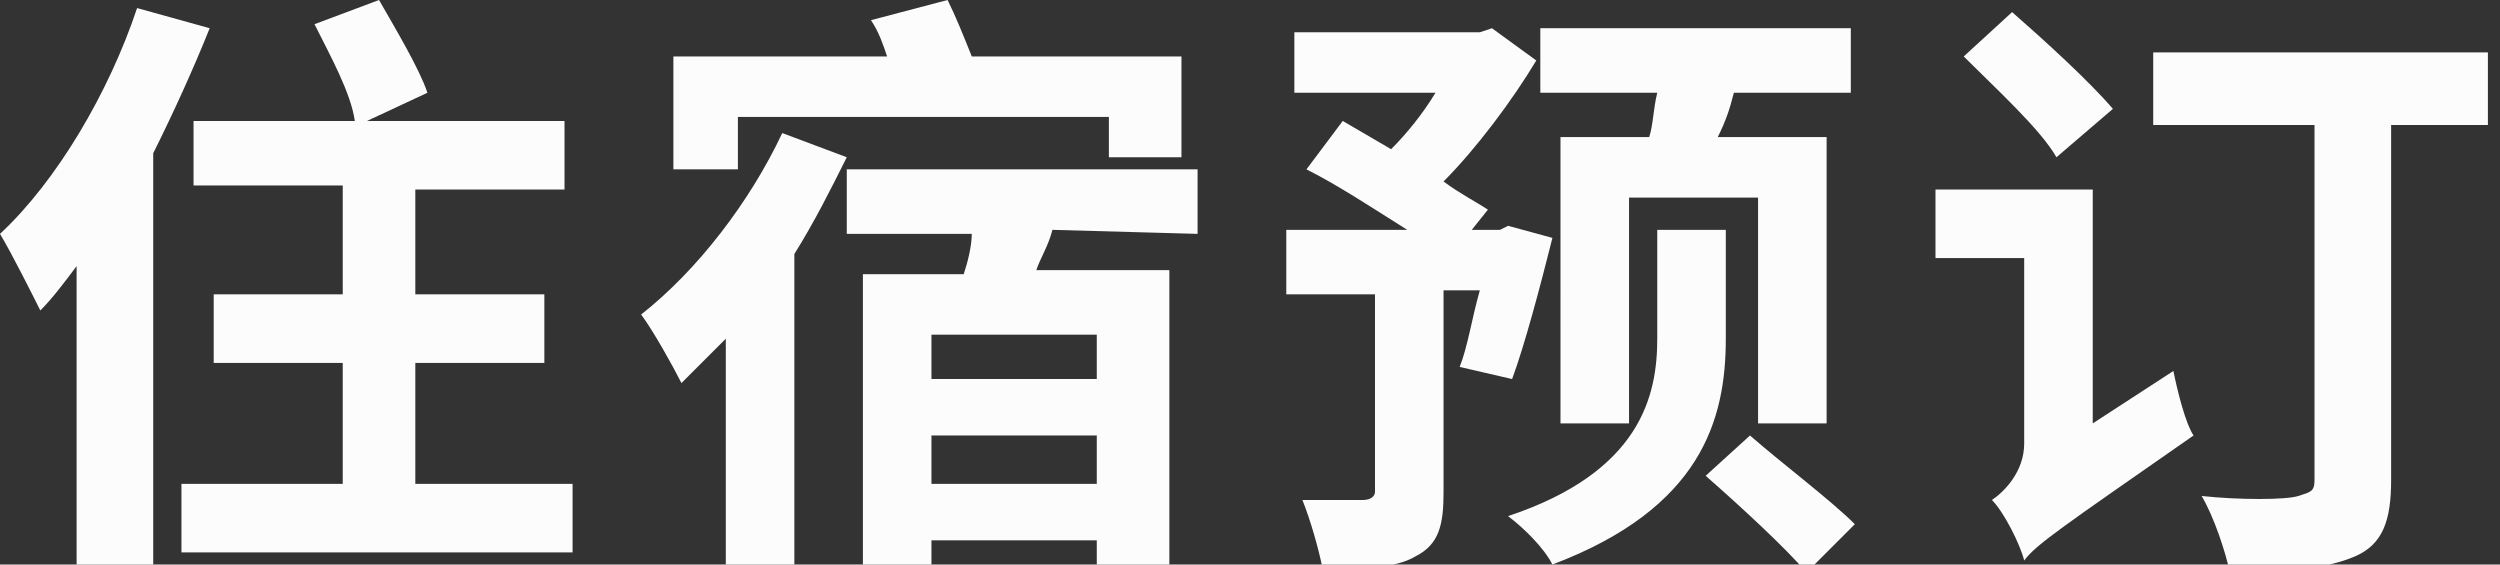 <?xml version="1.0" encoding="utf-8"?>
<!-- Generator: Adobe Illustrator 26.0.3, SVG Export Plug-In . SVG Version: 6.00 Build 0)  -->
<svg version="1.1" id="レイヤー_1" xmlns="http://www.w3.org/2000/svg" xmlns:xlink="http://www.w3.org/1999/xlink" x="0px"
	 y="0px" viewBox="0 0 62 14" style="enable-background:new 0 0 62 14;" xml:space="preserve">
<rect x="0" y="0" width="62" height="14" fill="#333333" stroke="none"/>
<style type="text/css">
	.st0{fill:#FCFCFC;}
</style>
<path class="st0" d="M5.2,0.7c-0.4,1-0.9,2.1-1.4,3.1v10.3H1.9V6.6C1.6,7,1.3,7.4,1,7.7C0.8,7.3,0.3,6.3,0,5.8
	c1.4-1.3,2.7-3.5,3.4-5.6L5.2,0.7z M14.2,12v1.7H4.5V12h4V9H5.3V7.3h3.2V4.6H4.8V3h4c-0.1-0.7-0.6-1.6-1-2.4L9.4,0
	c0.4,0.7,1,1.7,1.2,2.3L9.1,3H14v1.7h-3.7v2.6h3.2V9h-3.2v3H14.2z"/>
<path class="st0" d="M21,3.9c-0.4,0.8-0.8,1.6-1.3,2.4v7.9H18V8.4c-0.4,0.4-0.8,0.8-1.1,1.1c-0.2-0.4-0.7-1.3-1-1.7
	c1.4-1.1,2.7-2.8,3.5-4.5L21,3.9z M18.4,4.2h-1.7V1.4H22c-0.1-0.3-0.2-0.6-0.4-0.9L23.5,0c0.2,0.4,0.4,0.9,0.6,1.4h5.2v2.5h-1.8v-1
	h-9.2v1.3H18.4z M26.1,5.7c-0.1,0.4-0.3,0.7-0.4,1H29V14h-1.8v-0.6h-4.1v0.8h-1.7V6.8h2.5c0.1-0.3,0.2-0.7,0.2-1H21V4.2h8.7v1.6
	L26.1,5.7L26.1,5.7z M27.2,8.3h-4.1v1.1h4.1V8.3z M27.2,12v-1.2h-4.1V12H27.2z"/>
<path class="st0" d="M36.2,9.1c0.2-0.5,0.3-1.2,0.5-1.9h-0.9v5c0,0.8-0.1,1.3-0.7,1.6c-0.5,0.3-1.3,0.3-2.3,0.3
	c-0.1-0.5-0.3-1.2-0.5-1.7c0.6,0,1.3,0,1.5,0s0.3-0.1,0.3-0.2V7.3h-2.2V5.7h3c-0.8-0.5-1.7-1.1-2.5-1.5L33.3,3l1.2,0.7
	c0.4-0.4,0.8-0.9,1.1-1.4h-3.5V0.8h4.6L37,0.7l1.1,0.8c-0.6,1-1.5,2.2-2.3,3c0.4,0.3,0.8,0.5,1.1,0.7l-0.4,0.5h0.7l0.2-0.1l1.1,0.3
	c-0.3,1.2-0.7,2.7-1,3.5L36.2,9.1z M42.8,8.4c0,2-0.6,4.2-4.3,5.6c-0.2-0.4-0.7-0.9-1.1-1.2c3.3-1.1,3.7-3,3.7-4.4V5.7h1.7
	C42.8,5.7,42.8,8.4,42.8,8.4z M40.9,3.4C41,3.1,41,2.7,41.1,2.3h-2.9V0.7h7.7v1.6H43c-0.1,0.4-0.2,0.7-0.4,1.1h2.7v7.1h-1.7V4.9
	h-3.2v5.6h-1.7V3.4H40.9z M43.4,10.8c0.8,0.7,2,1.6,2.6,2.2l-1.2,1.2c-0.5-0.6-1.7-1.7-2.5-2.4L43.4,10.8z"/>
<path class="st0" d="M53.9,9.2c0.1,0.5,0.3,1.3,0.5,1.6c-3.3,2.3-3.9,2.7-4.2,3.1c-0.1-0.4-0.5-1.2-0.8-1.5c0.3-0.2,0.8-0.7,0.8-1.4
	V6.4H48V4.7h3.9v5.8L53.9,9.2z M51,3.9c-0.4-0.7-1.5-1.7-2.3-2.5l1.2-1.1C50.7,1,51.8,2,52.4,2.7L51,3.9z M61.7,3.1h-2.4v8.8
	c0,1-0.2,1.6-0.9,1.9c-0.7,0.3-1.7,0.4-3.1,0.4c-0.1-0.5-0.4-1.4-0.7-1.9c0.9,0.1,2.1,0.1,2.4,0s0.4-0.1,0.4-0.4V3.1h-4V1.3h8.3V3.1
	z"/>
</svg>
